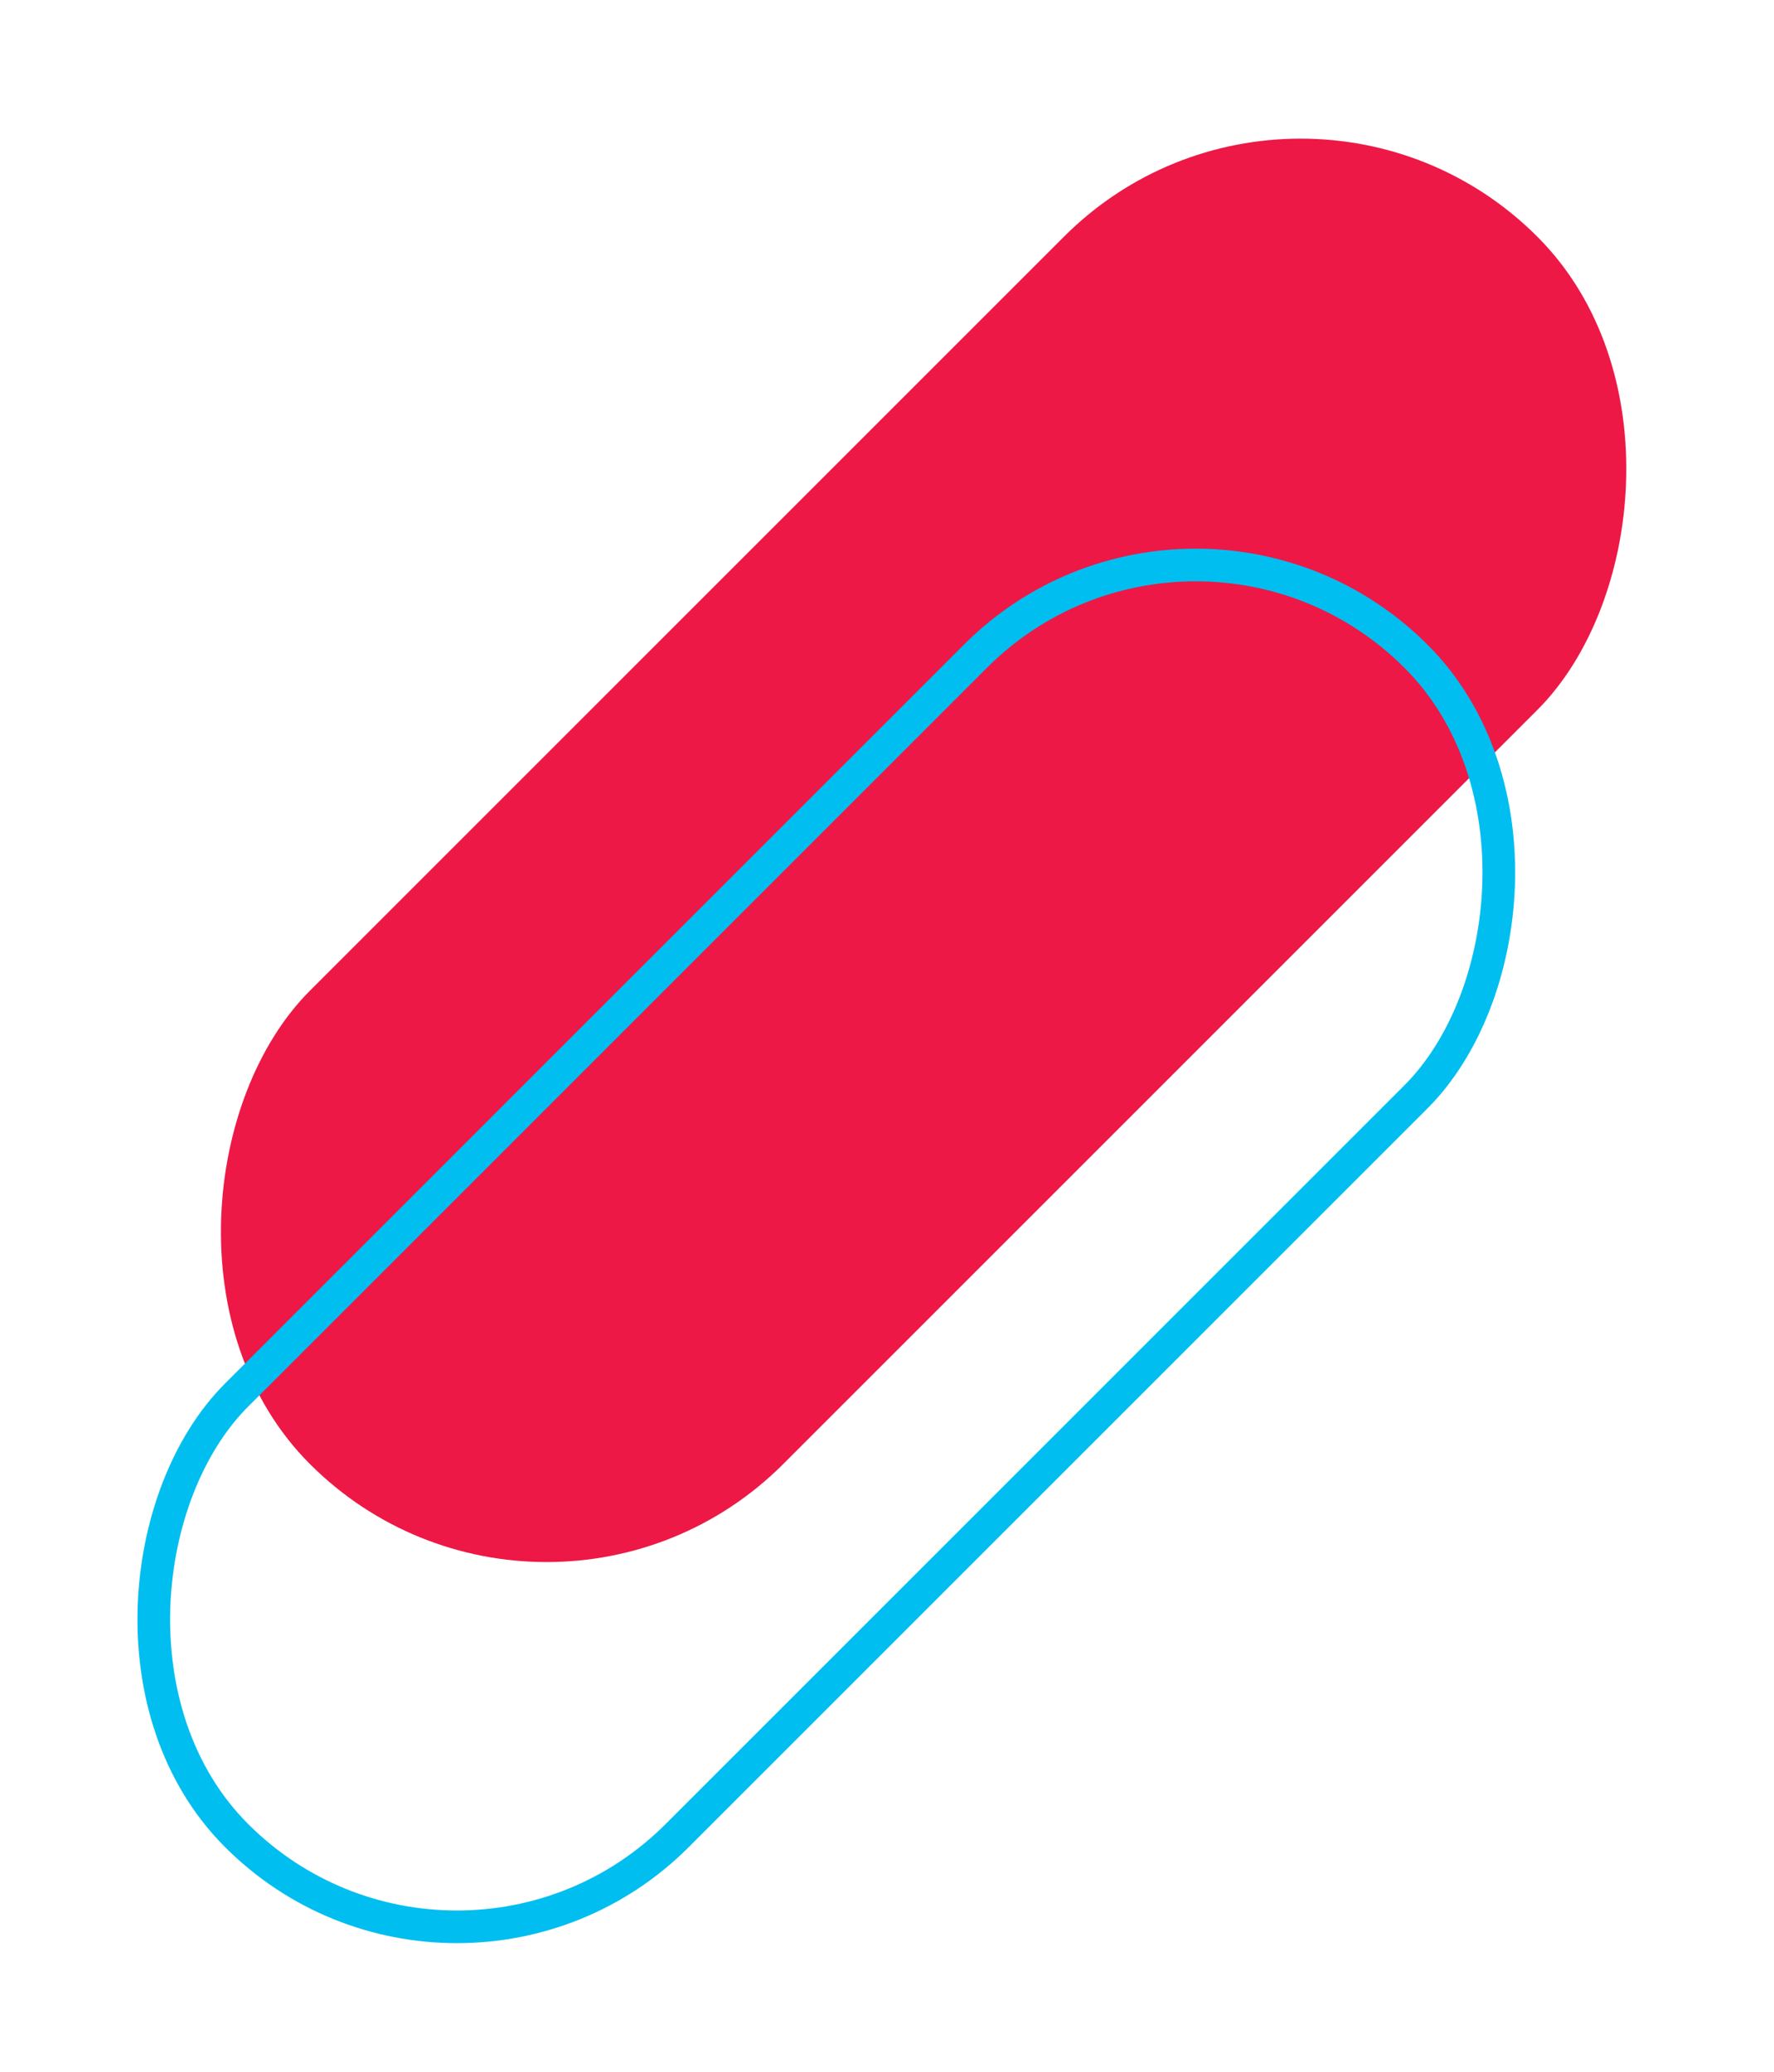 <svg fill="none" xmlns="http://www.w3.org/2000/svg" viewBox="-32.59 0 108.66 126.93"> <rect transform="rotate(45 47.076 0)" x="47.076" width="41.001" height="106.32" rx="20.5" fill="#ED1846"></rect> <rect transform="rotate(45 40.648 26.703)" x="40.648" y="26.703" width="38.164" height="102.16" rx="19.082" stroke="#00BEF0" stroke-width="2"></rect> </svg>